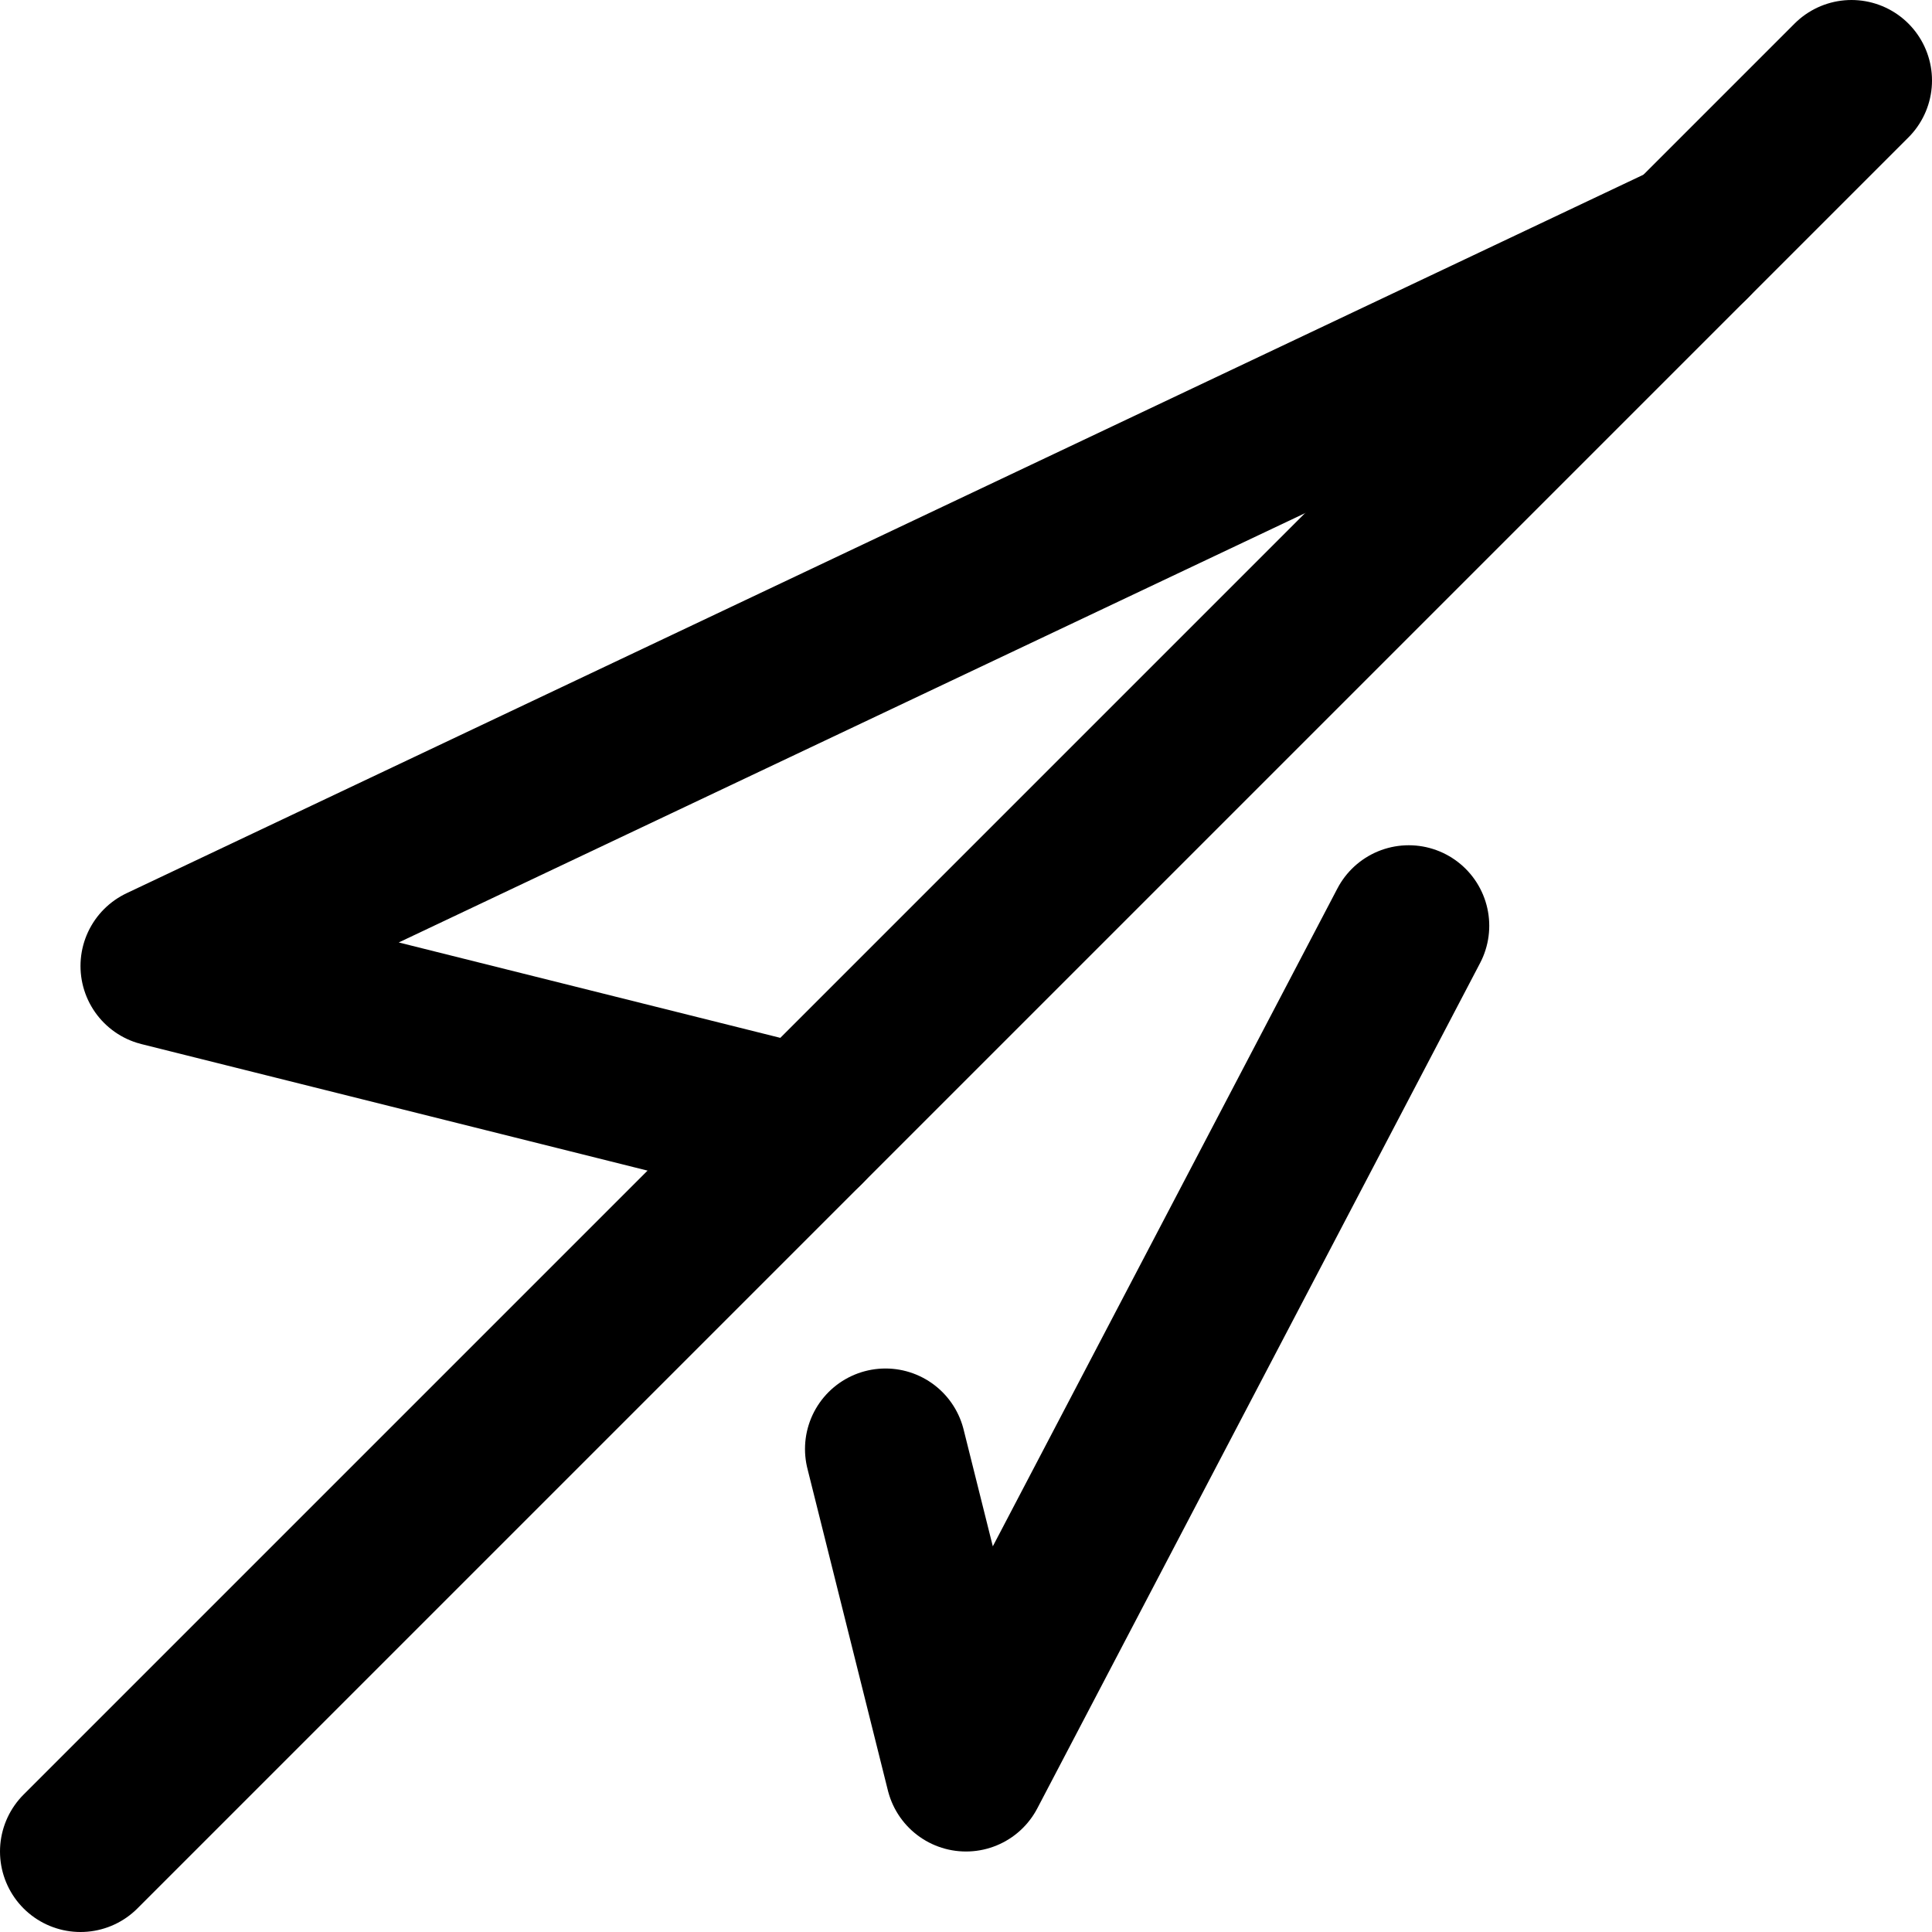 <svg width="24px" height="24px" viewBox="0 0 24 24" xmlns="http://www.w3.org/2000/svg">
    <g stroke="none" stroke-width="1" fill="none" fill-rule="evenodd" stroke-linecap="round" stroke-linejoin="round">
        <g transform="translate(1, 1)" stroke="#000000" stroke-width="2">
            <path d="M22,7.10542736e-15 L-5.32907052e-14,22"></path>
            <polyline points="9 13 1 11 20 2"></polyline>
            <polyline points="10 17 11 21 16.5 10.5"></polyline>
        </g>
    </g>
</svg>